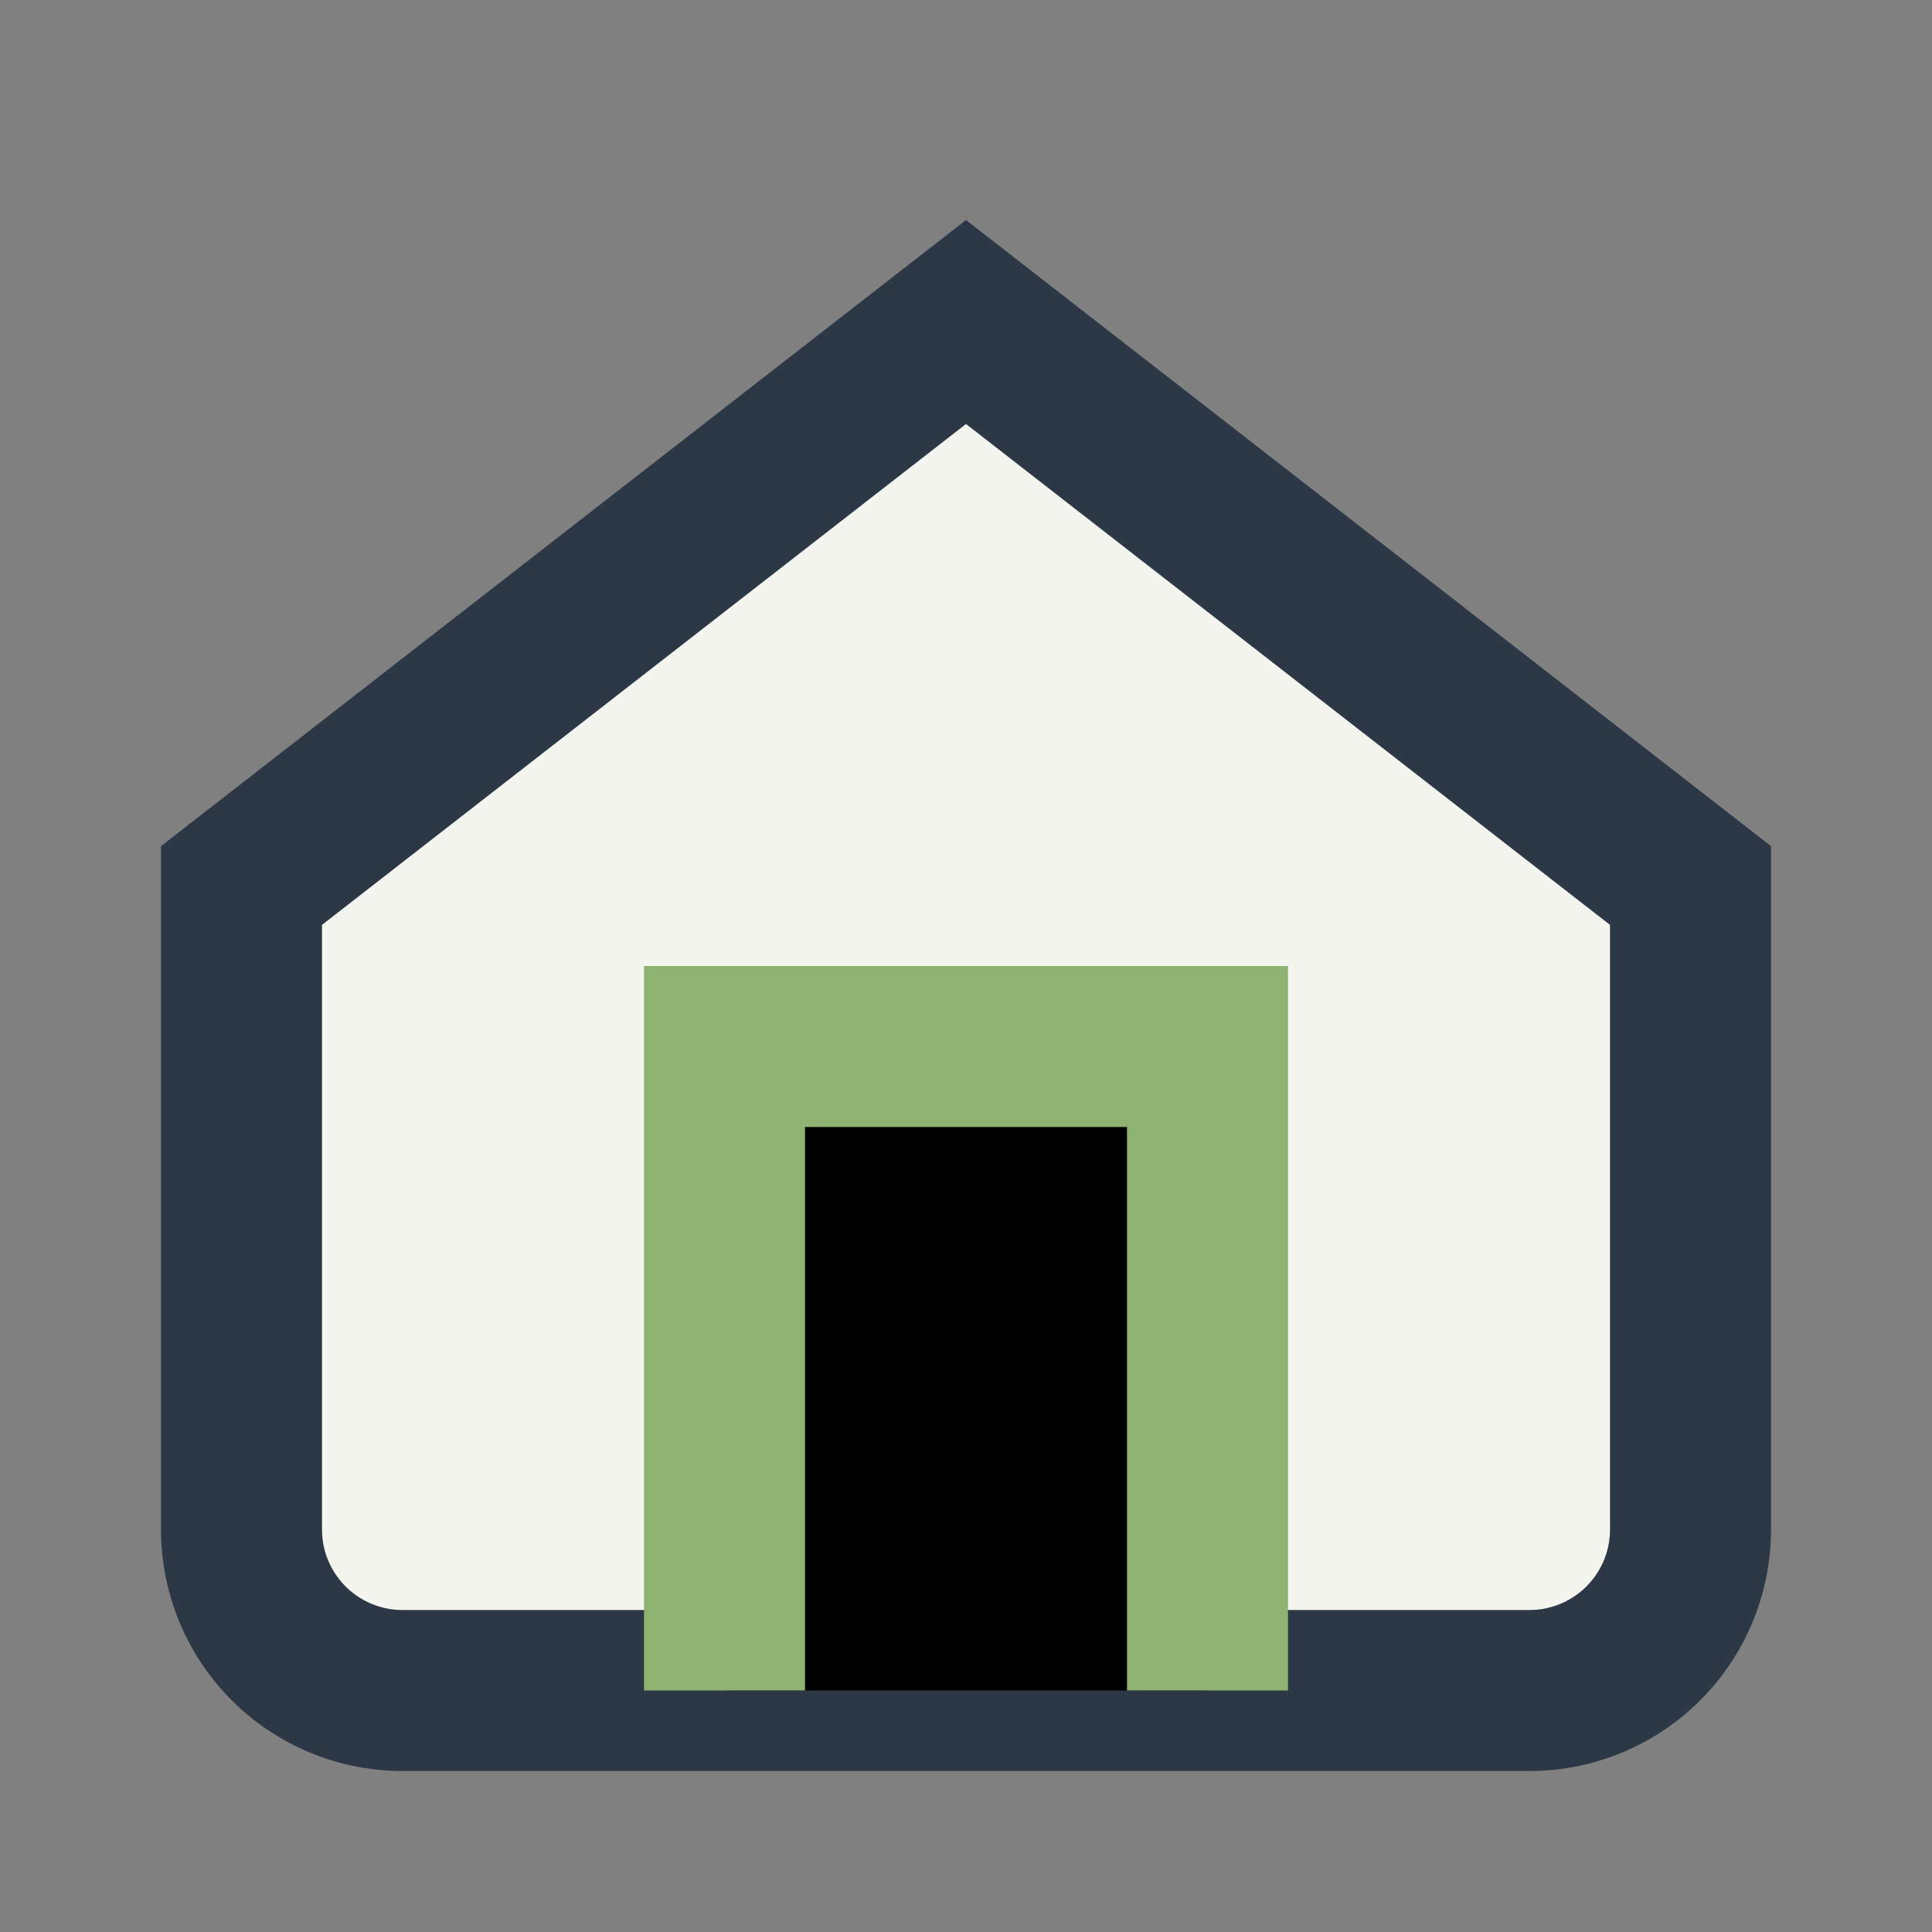 <?xml version="1.0" encoding="UTF-8"?>
<svg xmlns="http://www.w3.org/2000/svg" width="24" height="24" viewBox="0 0 24 24"><rect x="0" y="0" width="24" height="24" fill="#808080" stroke="none"/><path d="M3 11L12 4l9 7v8a2 2 0 0 1-2 2H5a2 2 0 0 1-2-2v-8z" fill="#F5F5F0" stroke="#2C3846" stroke-width="2"/><path d="M9 21V13h6v8" stroke="#8EB26F" stroke-width="2"/></svg>